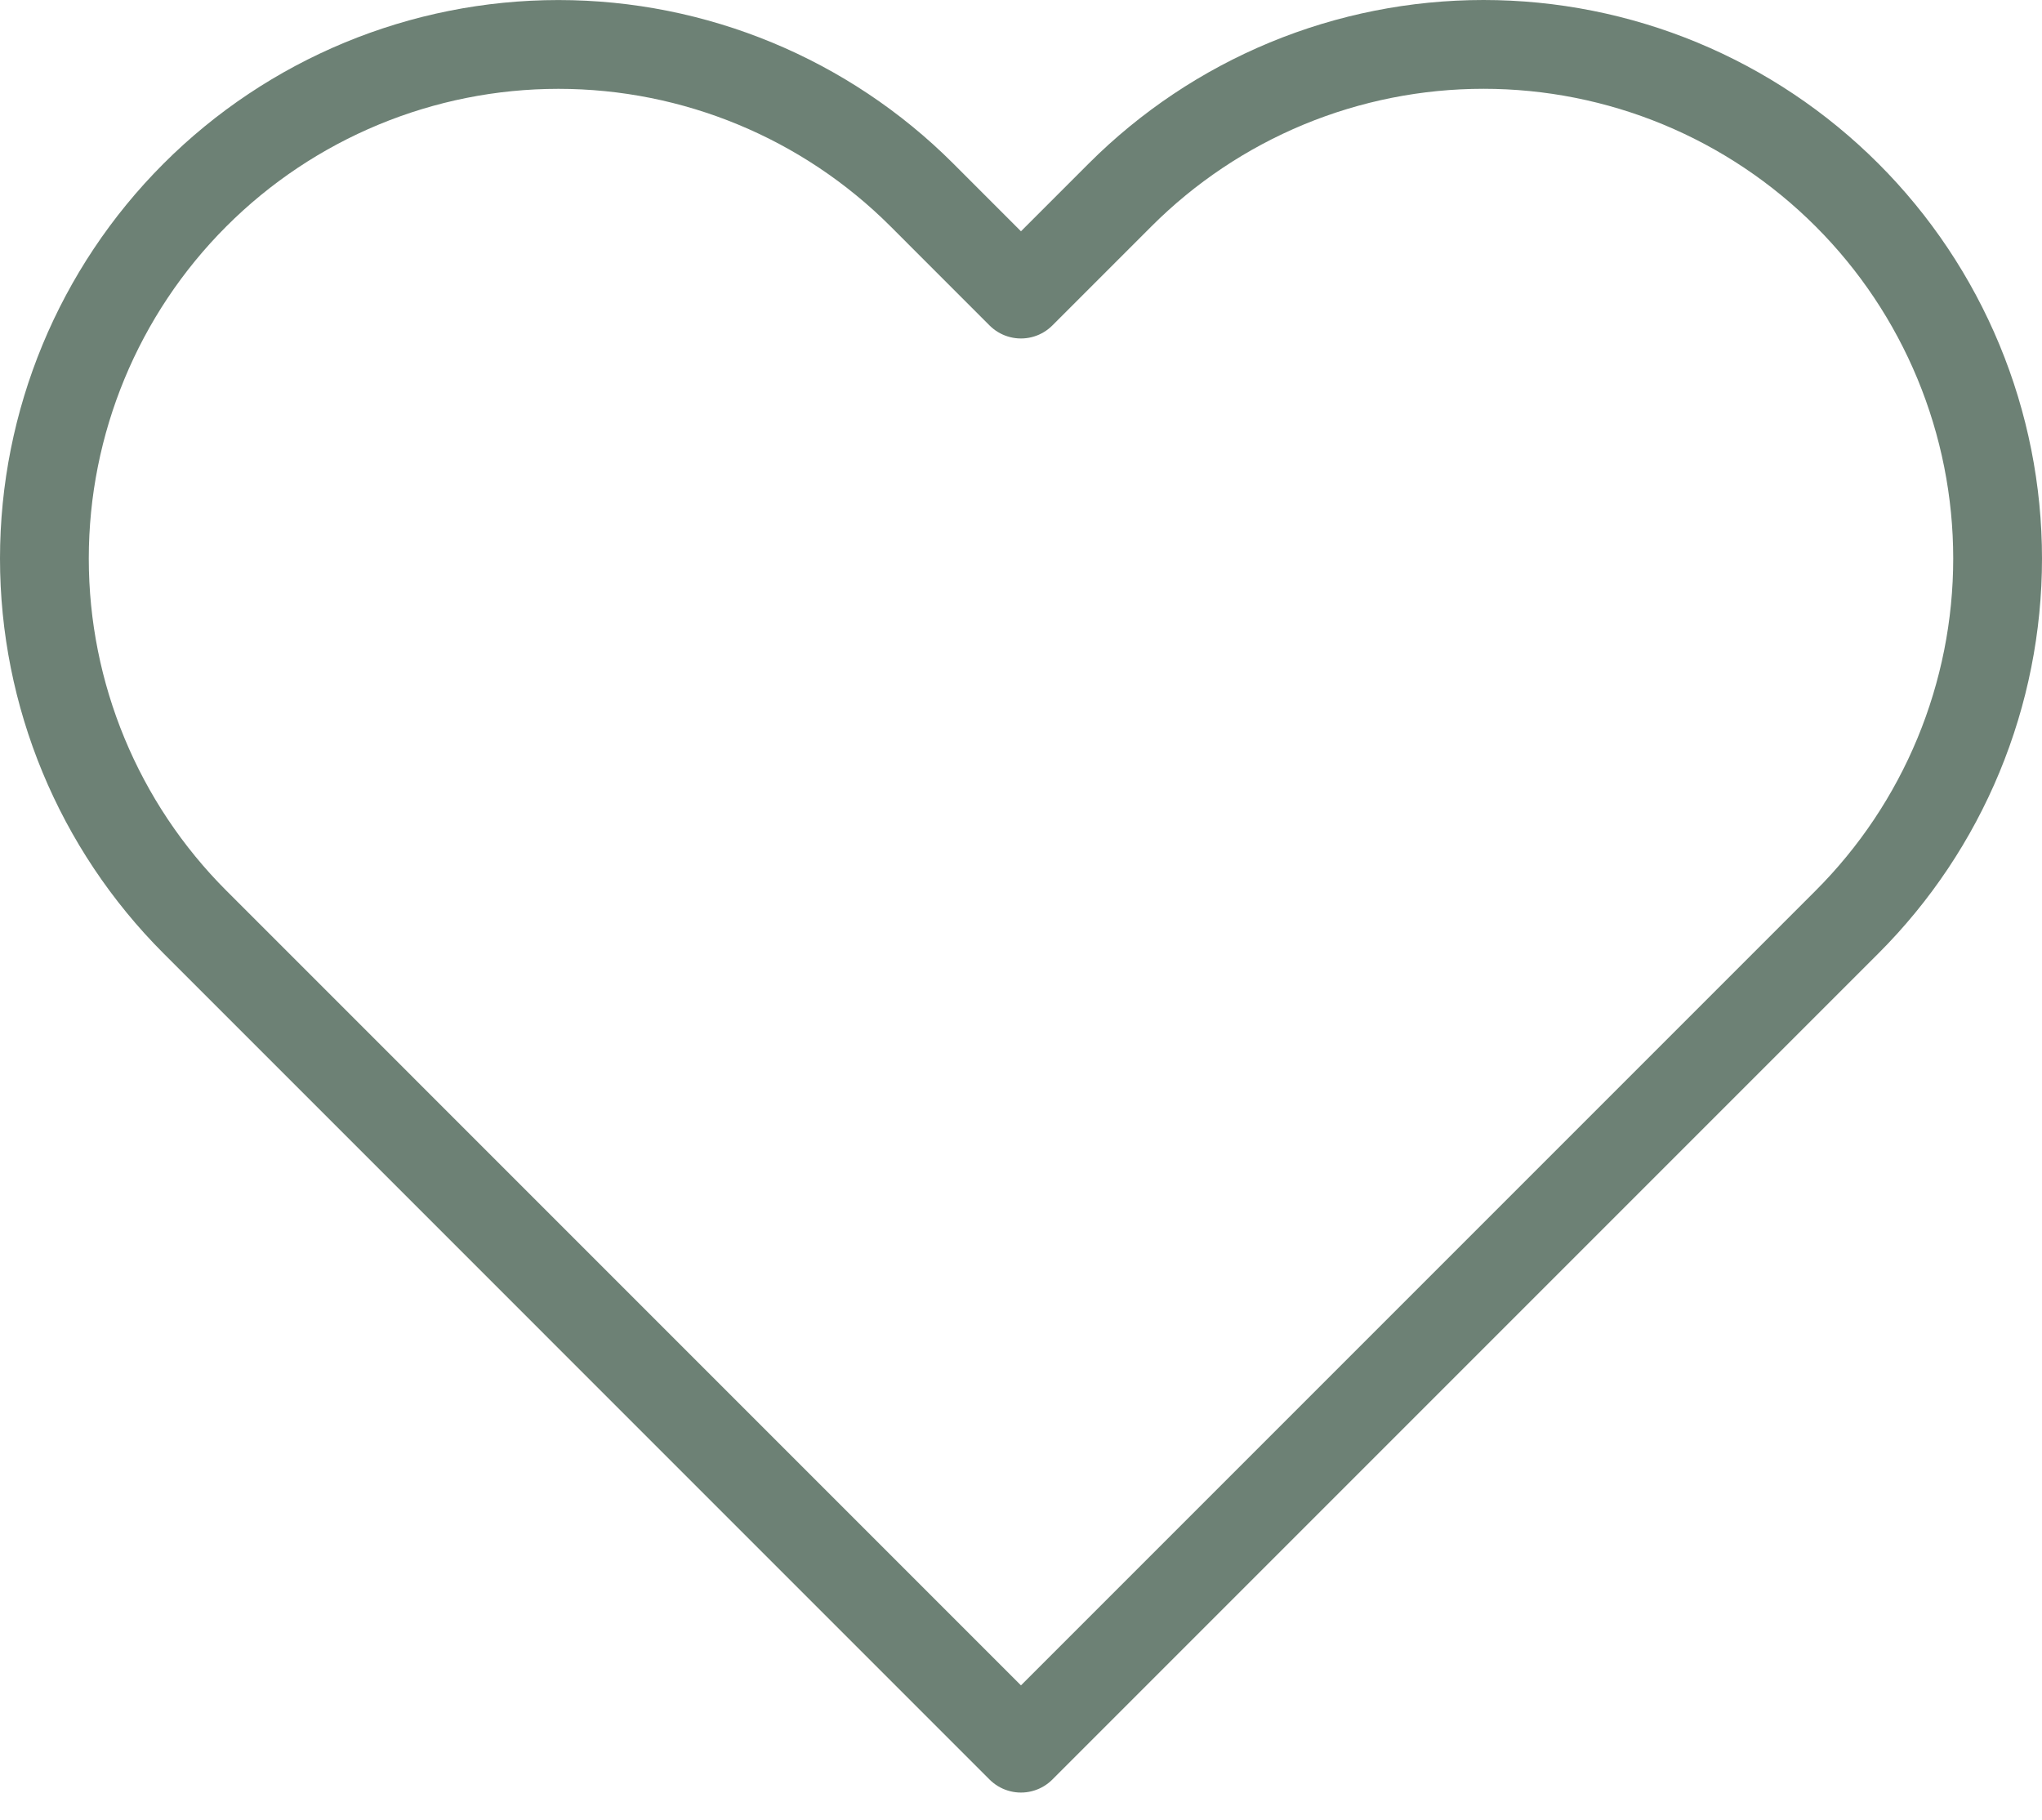 <?xml version="1.0" encoding="UTF-8"?> <svg xmlns="http://www.w3.org/2000/svg" width="46" height="41" viewBox="0 0 46 41" fill="none"><path d="M41.607 4.392C40.532 3.317 39.256 2.463 37.851 1.881C36.446 1.299 34.94 1 33.419 1C31.898 1 30.392 1.299 28.987 1.881C27.582 2.463 26.306 3.317 25.231 4.392L22.999 6.624L20.768 4.392C18.596 2.221 15.651 1.001 12.58 1.001C9.509 1.001 6.563 2.221 4.392 4.392C2.22 6.564 1 9.509 1 12.581C1 15.652 2.22 18.597 4.392 20.769L6.623 23L22.999 39.377L39.376 23L41.607 20.769C42.683 19.694 43.536 18.417 44.118 17.012C44.7 15.607 45 14.101 45 12.581C45 11.06 44.7 9.554 44.118 8.149C43.536 6.744 42.683 5.467 41.607 4.392Z" stroke="#6D8175" stroke-width="2" stroke-linecap="round" stroke-linejoin="round"></path></svg> 